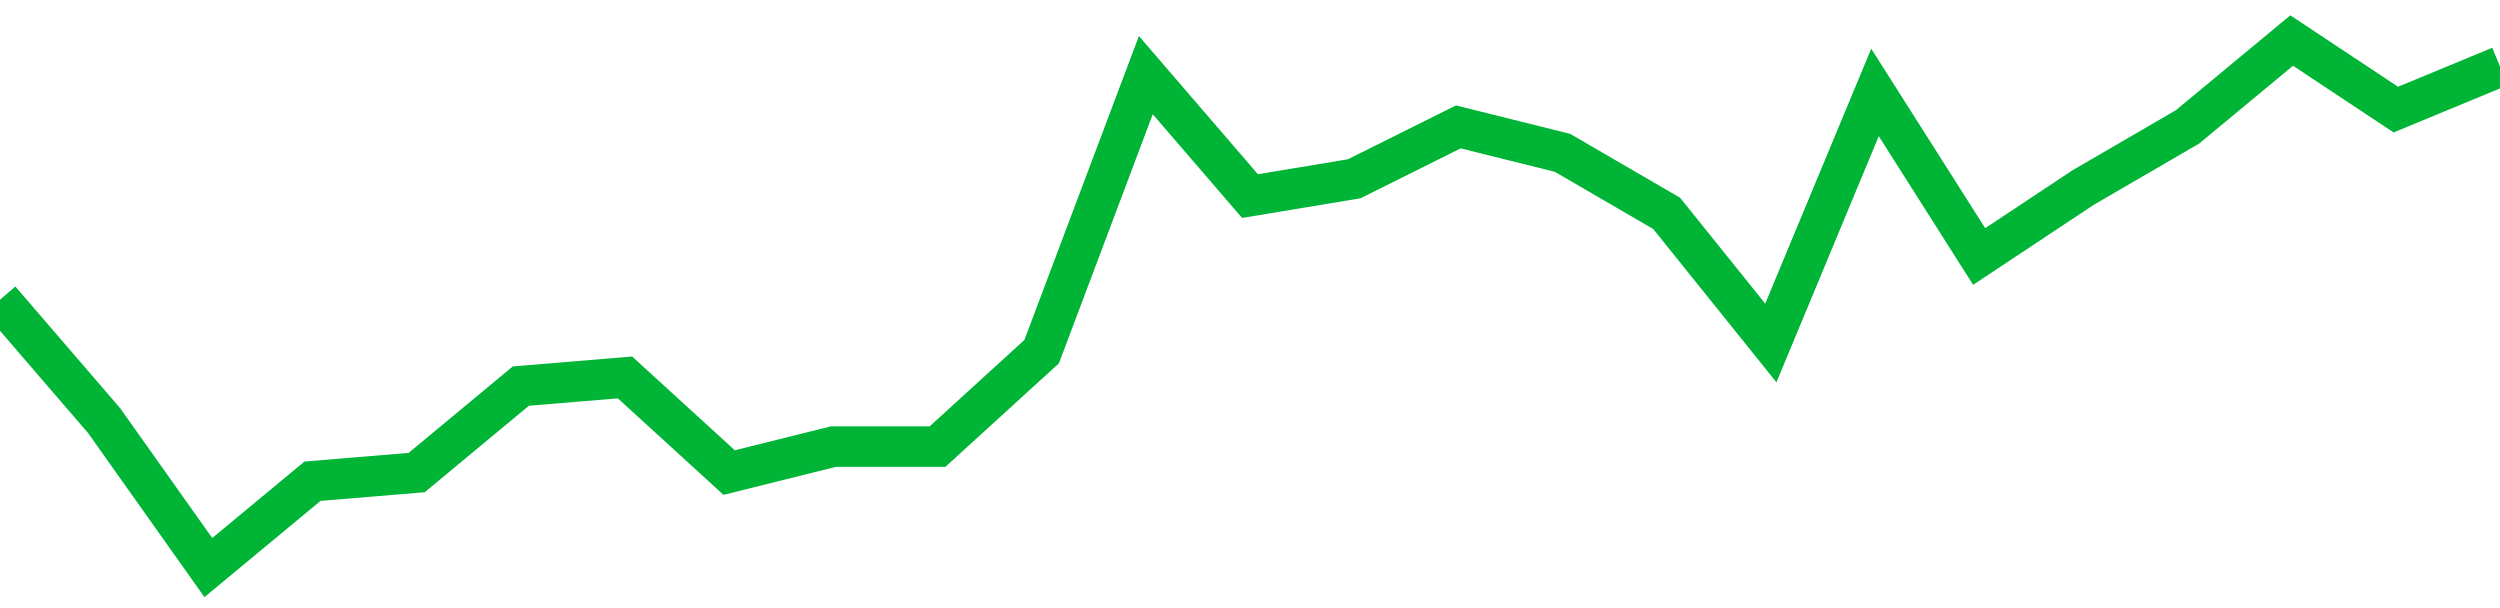 <!-- Generated with https://github.com/jxxe/sparkline/ --><svg viewBox="0 0 185 45" class="sparkline" xmlns="http://www.w3.org/2000/svg"><path class="sparkline--fill" d="M 0 22.18 L 0 22.18 L 7.708 31.13 L 15.417 42 L 23.125 35.61 L 30.833 34.97 L 38.542 28.57 L 46.25 27.93 L 53.958 34.97 L 61.667 33.05 L 69.375 33.05 L 77.083 26.02 L 84.792 5.56 L 92.5 14.51 L 100.208 13.23 L 107.917 9.39 L 115.625 11.31 L 123.333 15.79 L 131.042 25.38 L 138.75 6.84 L 146.458 18.98 L 154.167 13.87 L 161.875 9.39 L 169.583 3 L 177.292 8.11 L 185 4.92 V 45 L 0 45 Z" stroke="none" fill="none" ></path><path class="sparkline--line" d="M 0 22.18 L 0 22.18 L 7.708 31.13 L 15.417 42 L 23.125 35.61 L 30.833 34.97 L 38.542 28.57 L 46.25 27.93 L 53.958 34.97 L 61.667 33.05 L 69.375 33.05 L 77.083 26.02 L 84.792 5.56 L 92.5 14.51 L 100.208 13.23 L 107.917 9.39 L 115.625 11.31 L 123.333 15.79 L 131.042 25.38 L 138.75 6.84 L 146.458 18.98 L 154.167 13.87 L 161.875 9.39 L 169.583 3 L 177.292 8.11 L 185 4.92" fill="none" stroke-width="3" stroke="#00B436" ></path></svg>